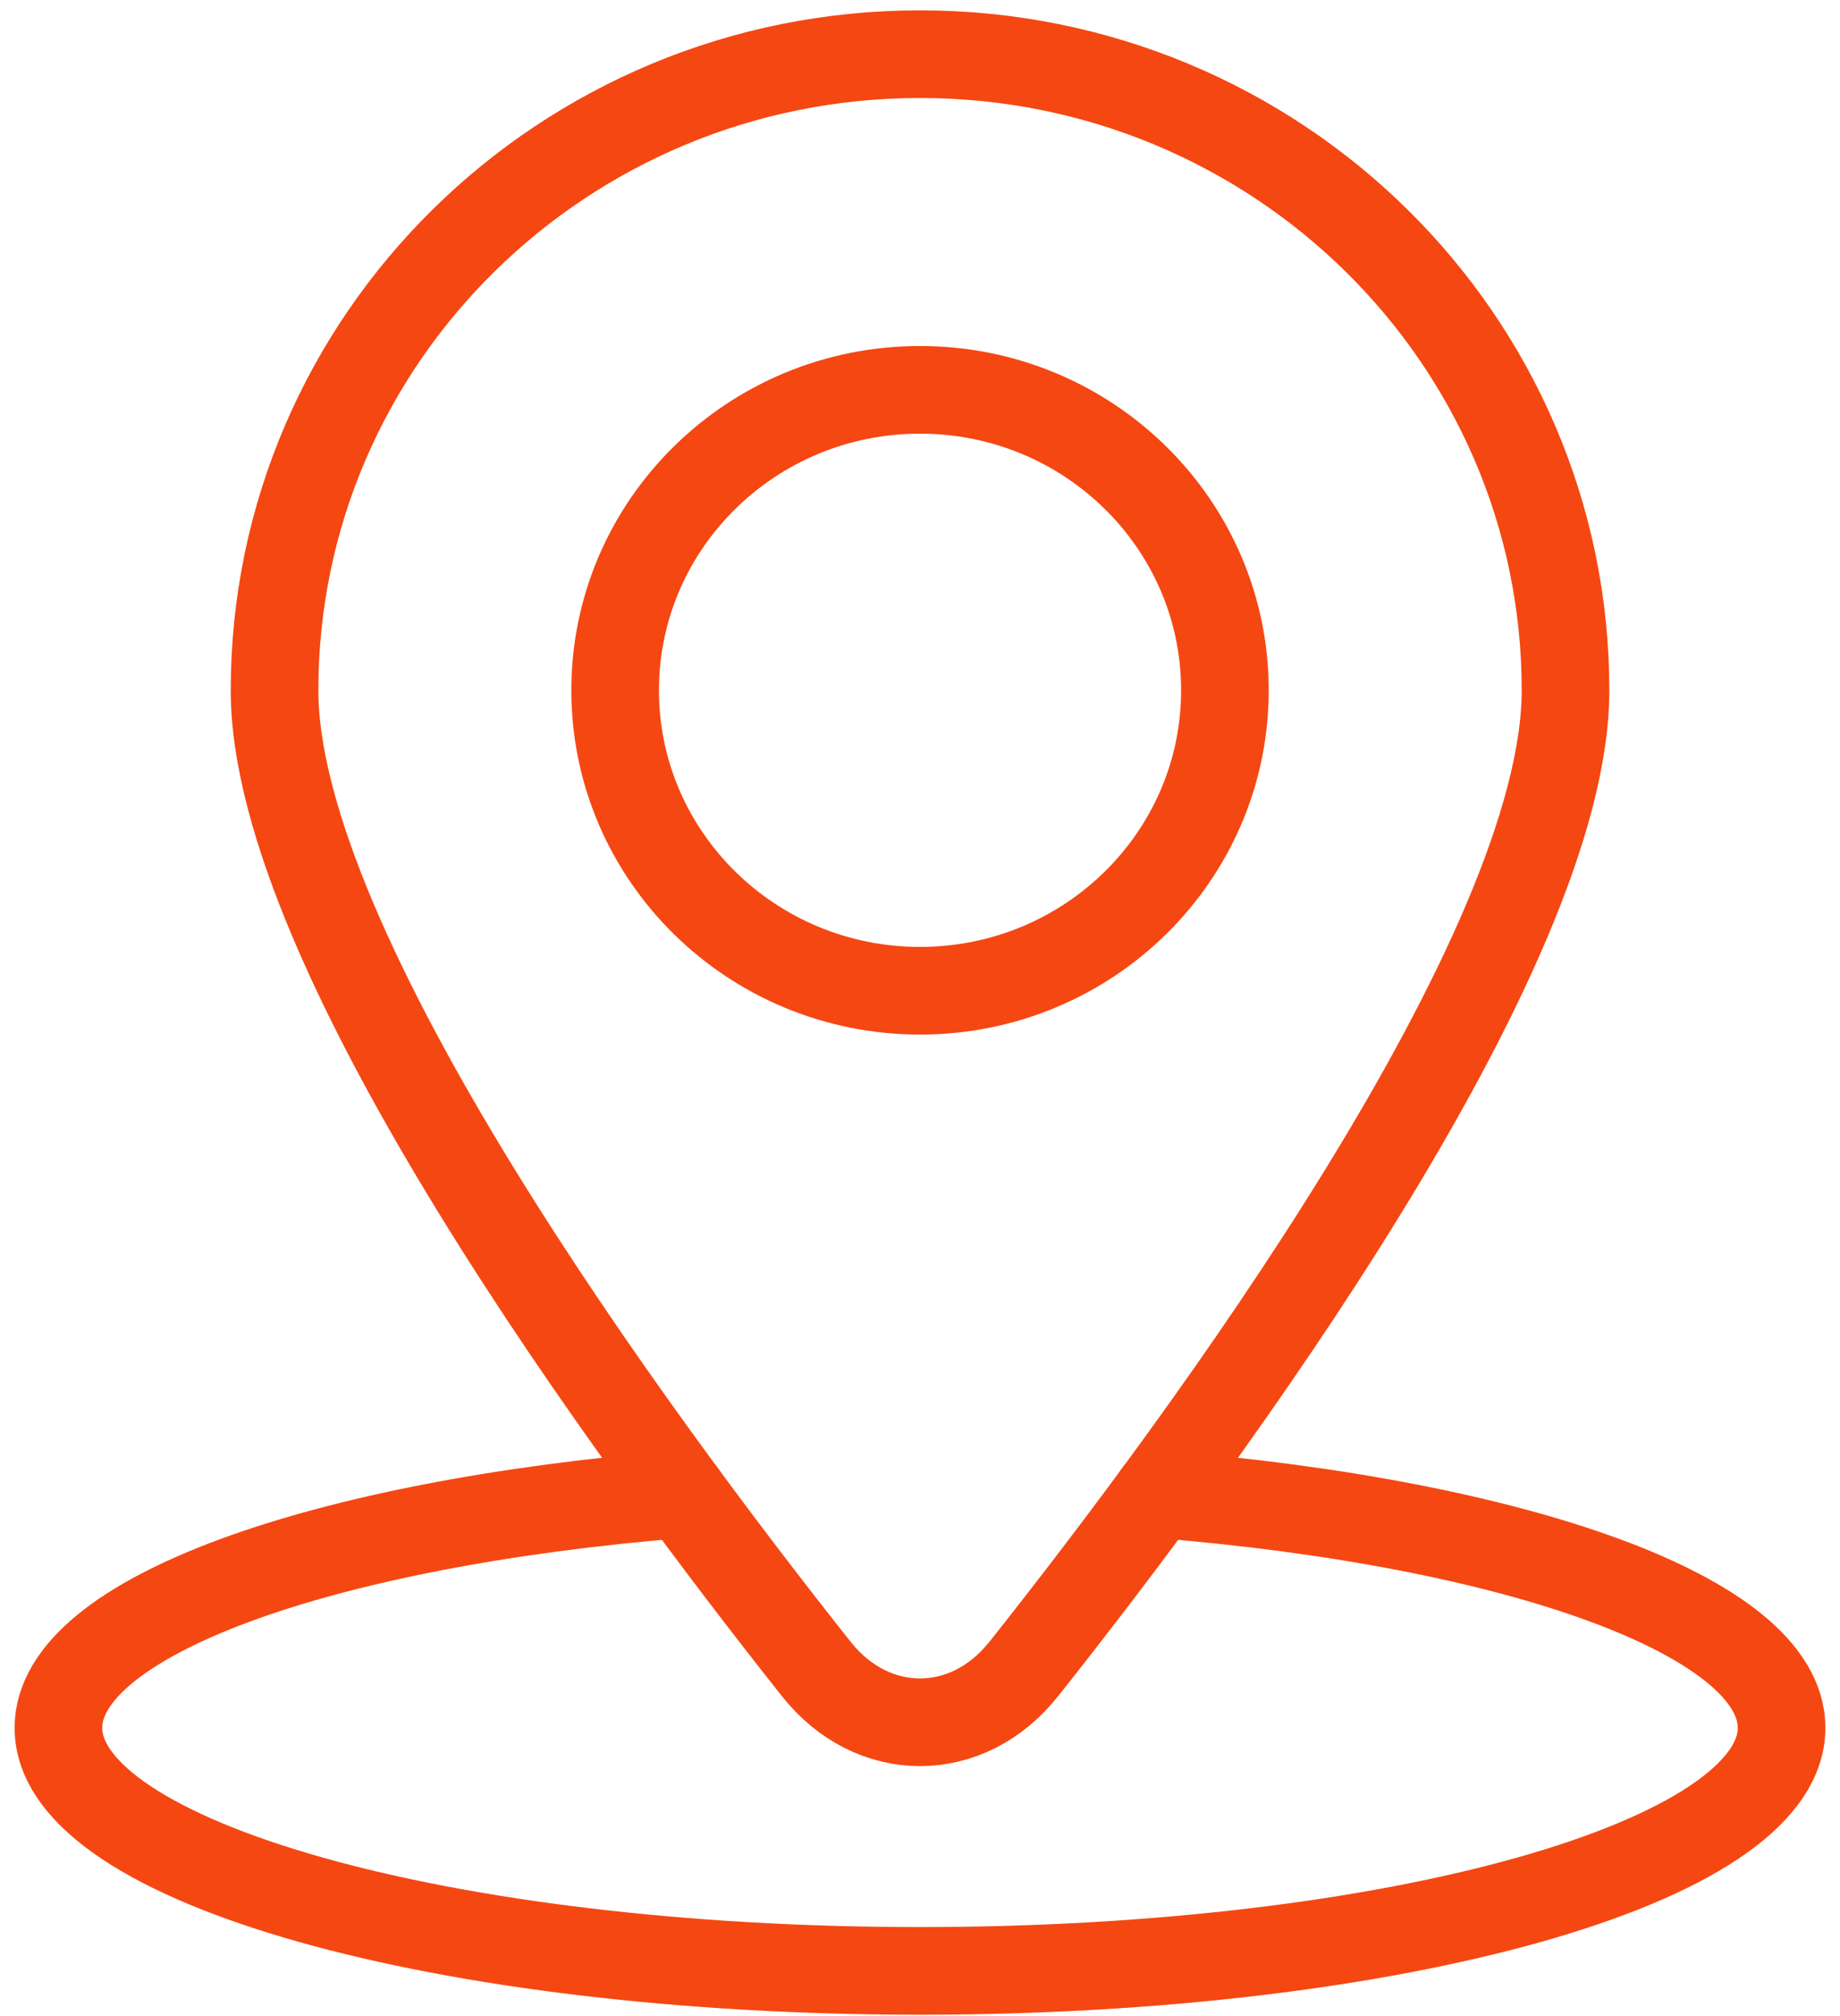 <svg width="63" height="69" viewBox="0 0 63 69" fill="none" xmlns="http://www.w3.org/2000/svg">
<g id="Group">
<path id="Vector" d="M41.94 23.625C41.94 29.304 37.266 33.908 31.501 33.908C25.736 33.908 21.062 29.304 21.062 23.625C21.062 17.947 25.736 13.342 31.501 13.342C37.266 13.342 41.94 17.947 41.94 23.625V23.625Z" stroke="#F54712" stroke-width="3" stroke-linecap="round" stroke-linejoin="round"/>
<path id="Vector_2" d="M35.049 57.124C33.124 59.552 29.876 59.552 27.951 57.124C21.703 49.248 9.4 32.596 9.4 23.625C9.4 11.601 19.296 1.854 31.501 1.854C43.706 1.854 53.602 11.601 53.602 23.625C53.602 32.596 41.299 49.248 35.051 57.124H35.049Z" stroke="#F54712" stroke-width="3" stroke-linecap="round" stroke-linejoin="round"/>
<path id="Vector_3" d="M39.63 51.136C51.968 52.13 61 55.337 61 59.135C61 63.73 47.791 67.454 31.499 67.454C15.206 67.454 2 63.731 2 59.135C2 55.337 11.034 52.13 23.372 51.136" stroke="#F54712" stroke-width="3" stroke-linecap="round" stroke-linejoin="round"/>
</g>
</svg>
